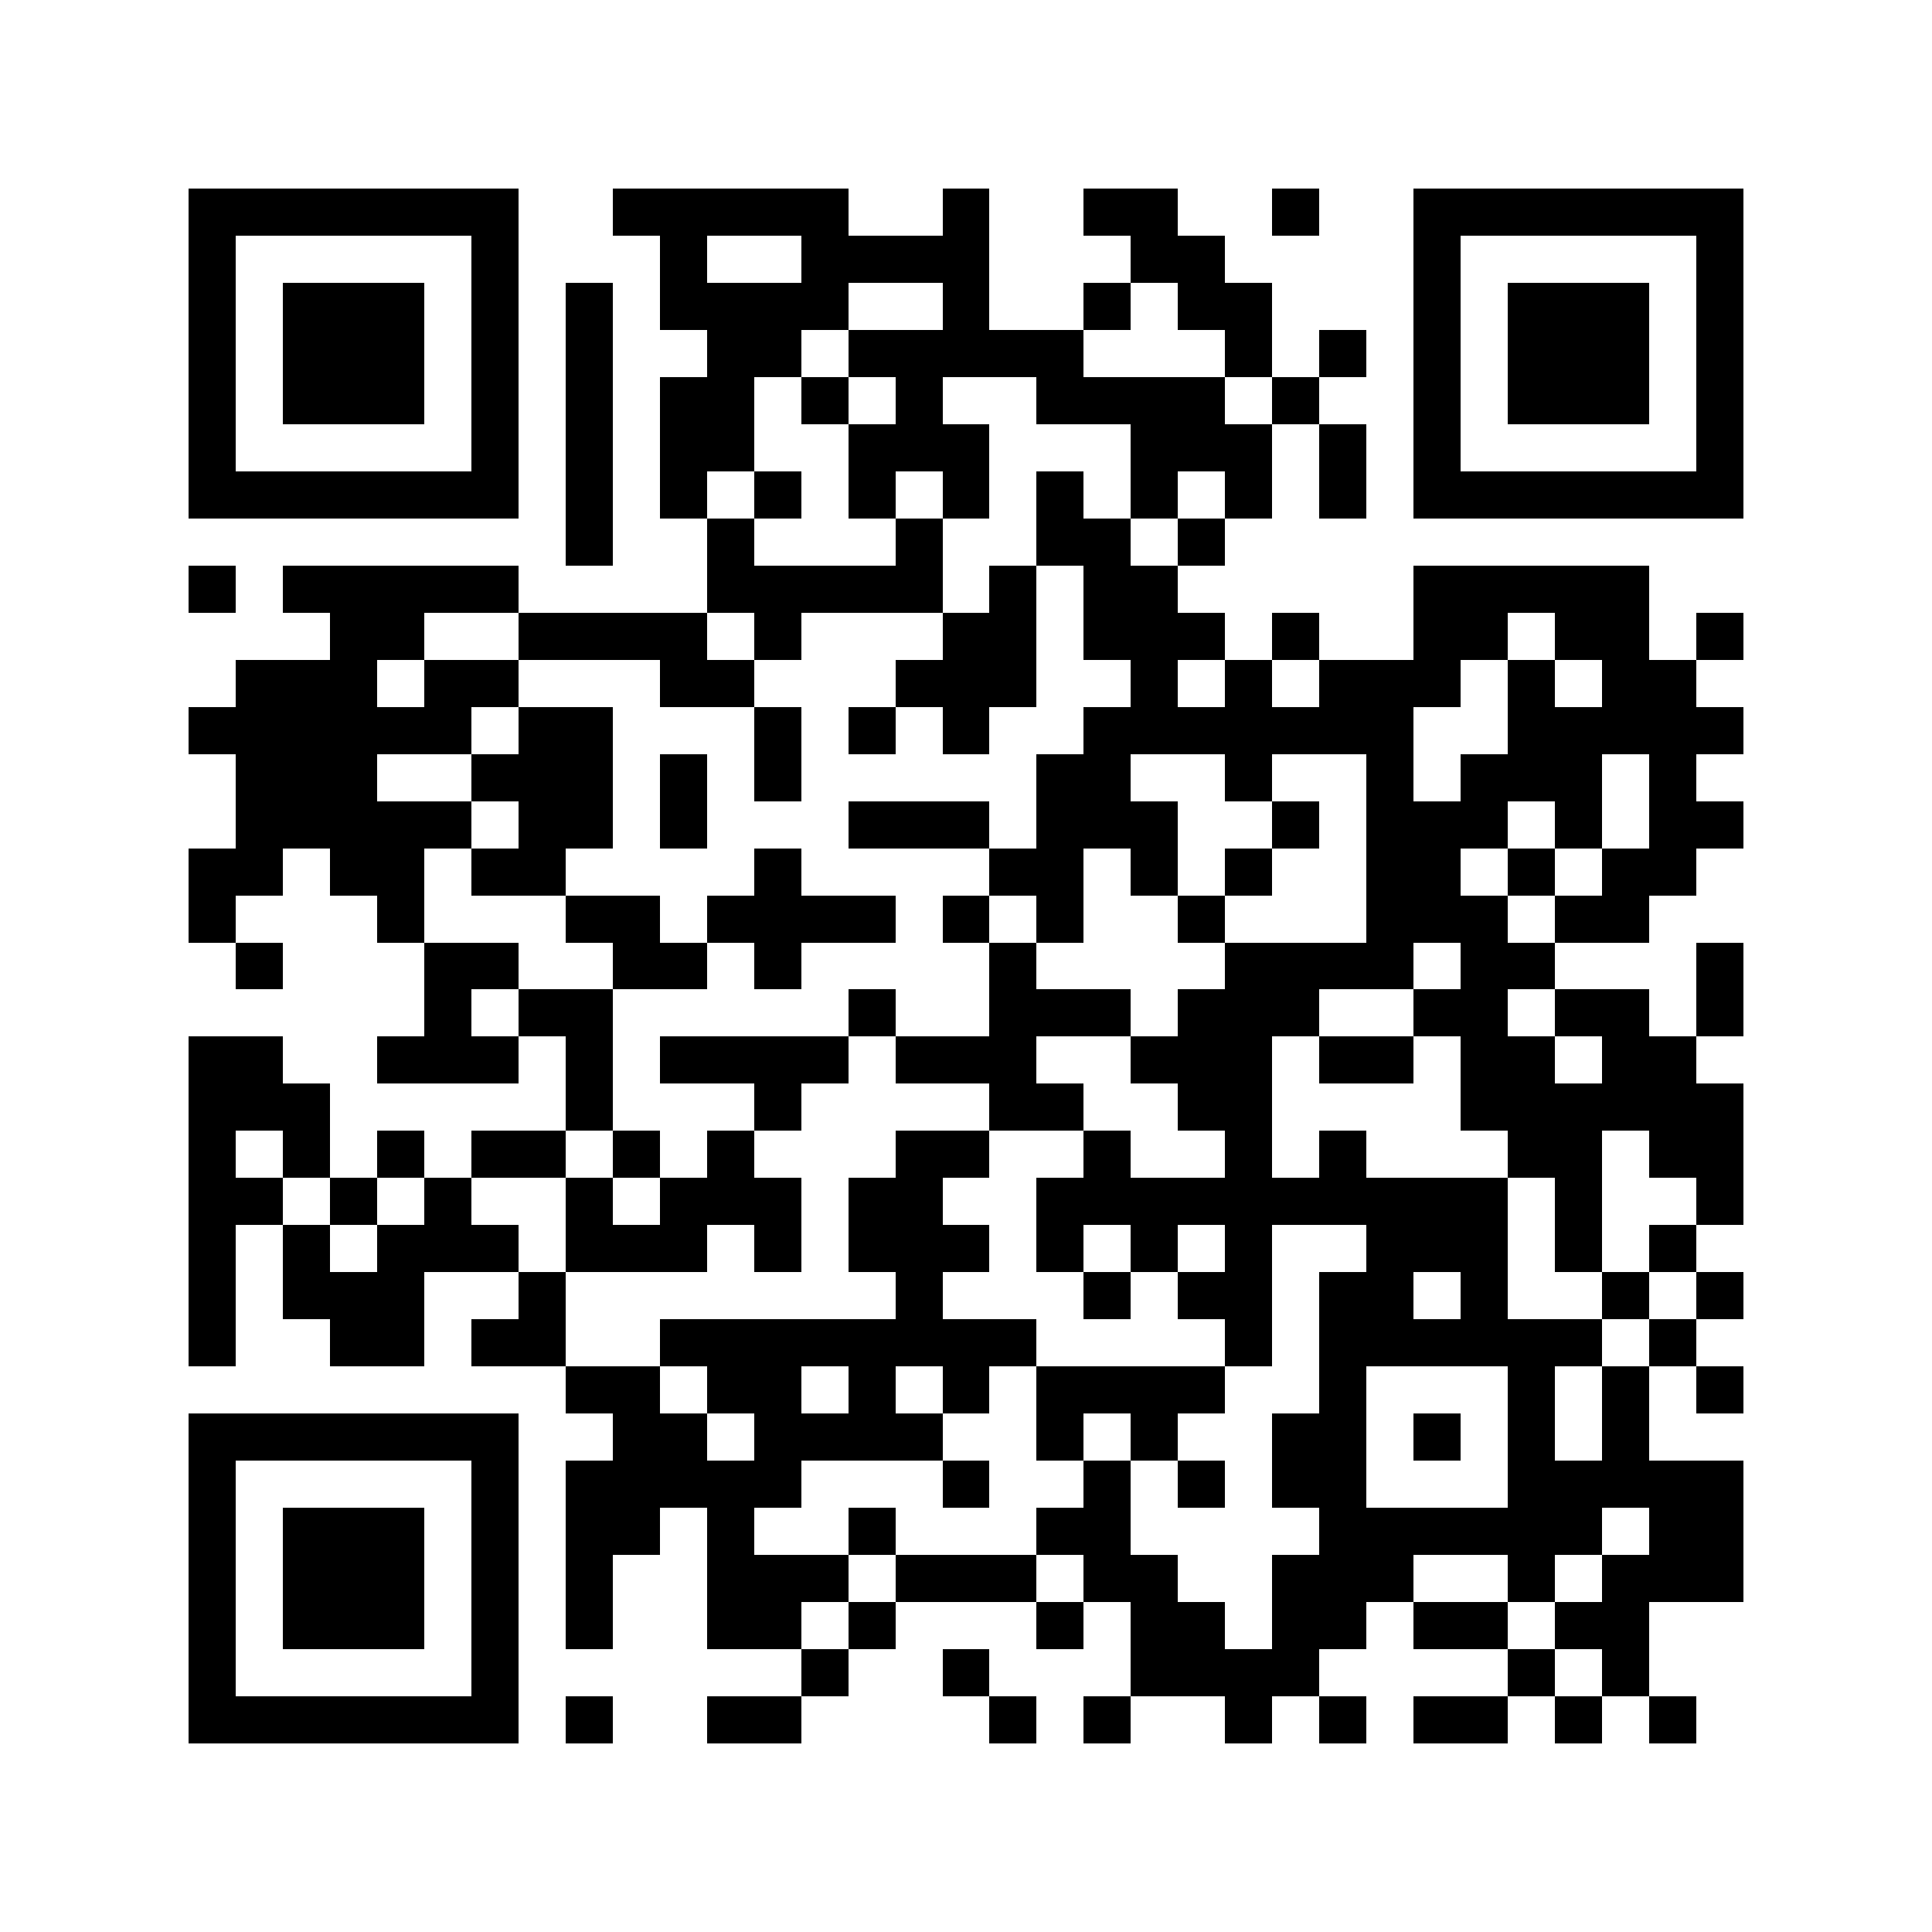 <svg xmlns="http://www.w3.org/2000/svg" width="150" height="150" viewBox="0 0 41 41" shape-rendering="crispEdges"><path fill="#ffffff" d="M0 0h41v41H0z"/><path stroke="#000000" d="M4 4.5h7m2 0h5m2 0h1m2 0h2m2 0h1m2 0h7M4 5.5h1m5 0h1m3 0h1m2 0h4m3 0h2m4 0h1m5 0h1M4 6.5h1m1 0h3m1 0h1m1 0h1m1 0h4m2 0h1m2 0h1m1 0h2m3 0h1m1 0h3m1 0h1M4 7.5h1m1 0h3m1 0h1m1 0h1m2 0h2m1 0h5m3 0h1m1 0h1m1 0h1m1 0h3m1 0h1M4 8.5h1m1 0h3m1 0h1m1 0h1m1 0h2m1 0h1m1 0h1m2 0h4m1 0h1m2 0h1m1 0h3m1 0h1M4 9.5h1m5 0h1m1 0h1m1 0h2m2 0h3m3 0h3m1 0h1m1 0h1m5 0h1M4 10.5h7m1 0h1m1 0h1m1 0h1m1 0h1m1 0h1m1 0h1m1 0h1m1 0h1m1 0h1m1 0h7M12 11.5h1m2 0h1m3 0h1m2 0h2m1 0h1M4 12.5h1m1 0h5m4 0h5m1 0h1m1 0h2m5 0h5M7 13.5h2m2 0h4m1 0h1m3 0h2m1 0h3m1 0h1m2 0h2m1 0h2m1 0h1M5 14.5h3m1 0h2m3 0h2m3 0h3m2 0h1m1 0h1m1 0h3m1 0h1m1 0h2M4 15.5h6m1 0h2m3 0h1m1 0h1m1 0h1m2 0h7m2 0h5M5 16.5h3m2 0h3m1 0h1m1 0h1m5 0h2m2 0h1m2 0h1m1 0h3m1 0h1M5 17.5h5m1 0h2m1 0h1m3 0h3m1 0h3m2 0h1m1 0h3m1 0h1m1 0h2M4 18.5h2m1 0h2m1 0h2m4 0h1m4 0h2m1 0h1m1 0h1m2 0h2m1 0h1m1 0h2M4 19.5h1m3 0h1m3 0h2m1 0h4m1 0h1m1 0h1m2 0h1m3 0h3m1 0h2M5 20.5h1m3 0h2m2 0h2m1 0h1m4 0h1m4 0h4m1 0h2m3 0h1M9 21.5h1m1 0h2m5 0h1m2 0h3m1 0h3m2 0h2m1 0h2m1 0h1M4 22.5h2m2 0h3m1 0h1m1 0h4m1 0h3m2 0h3m1 0h2m1 0h2m1 0h2M4 23.5h3m5 0h1m3 0h1m4 0h2m2 0h2m4 0h6M4 24.5h1m1 0h1m1 0h1m1 0h2m1 0h1m1 0h1m3 0h2m2 0h1m2 0h1m1 0h1m3 0h2m1 0h2M4 25.5h2m1 0h1m1 0h1m2 0h1m1 0h3m1 0h2m2 0h10m1 0h1m2 0h1M4 26.5h1m1 0h1m1 0h3m1 0h3m1 0h1m1 0h3m1 0h1m1 0h1m1 0h1m2 0h3m1 0h1m1 0h1M4 27.5h1m1 0h3m2 0h1m7 0h1m3 0h1m1 0h2m1 0h2m1 0h1m2 0h1m1 0h1M4 28.5h1m2 0h2m1 0h2m2 0h8m4 0h1m1 0h6m1 0h1M12 29.5h2m1 0h2m1 0h1m1 0h1m1 0h4m2 0h1m3 0h1m1 0h1m1 0h1M4 30.5h7m2 0h2m1 0h4m2 0h1m1 0h1m2 0h2m1 0h1m1 0h1m1 0h1M4 31.5h1m5 0h1m1 0h5m3 0h1m2 0h1m1 0h1m1 0h2m3 0h5M4 32.5h1m1 0h3m1 0h1m1 0h2m1 0h1m2 0h1m3 0h2m4 0h6m1 0h2M4 33.5h1m1 0h3m1 0h1m1 0h1m2 0h3m1 0h3m1 0h2m2 0h3m2 0h1m1 0h3M4 34.5h1m1 0h3m1 0h1m1 0h1m2 0h2m1 0h1m3 0h1m1 0h2m1 0h2m1 0h2m1 0h2M4 35.5h1m5 0h1m6 0h1m2 0h1m3 0h4m4 0h1m1 0h1M4 36.5h7m1 0h1m2 0h2m4 0h1m1 0h1m2 0h1m1 0h1m1 0h2m1 0h1m1 0h1"/></svg>
